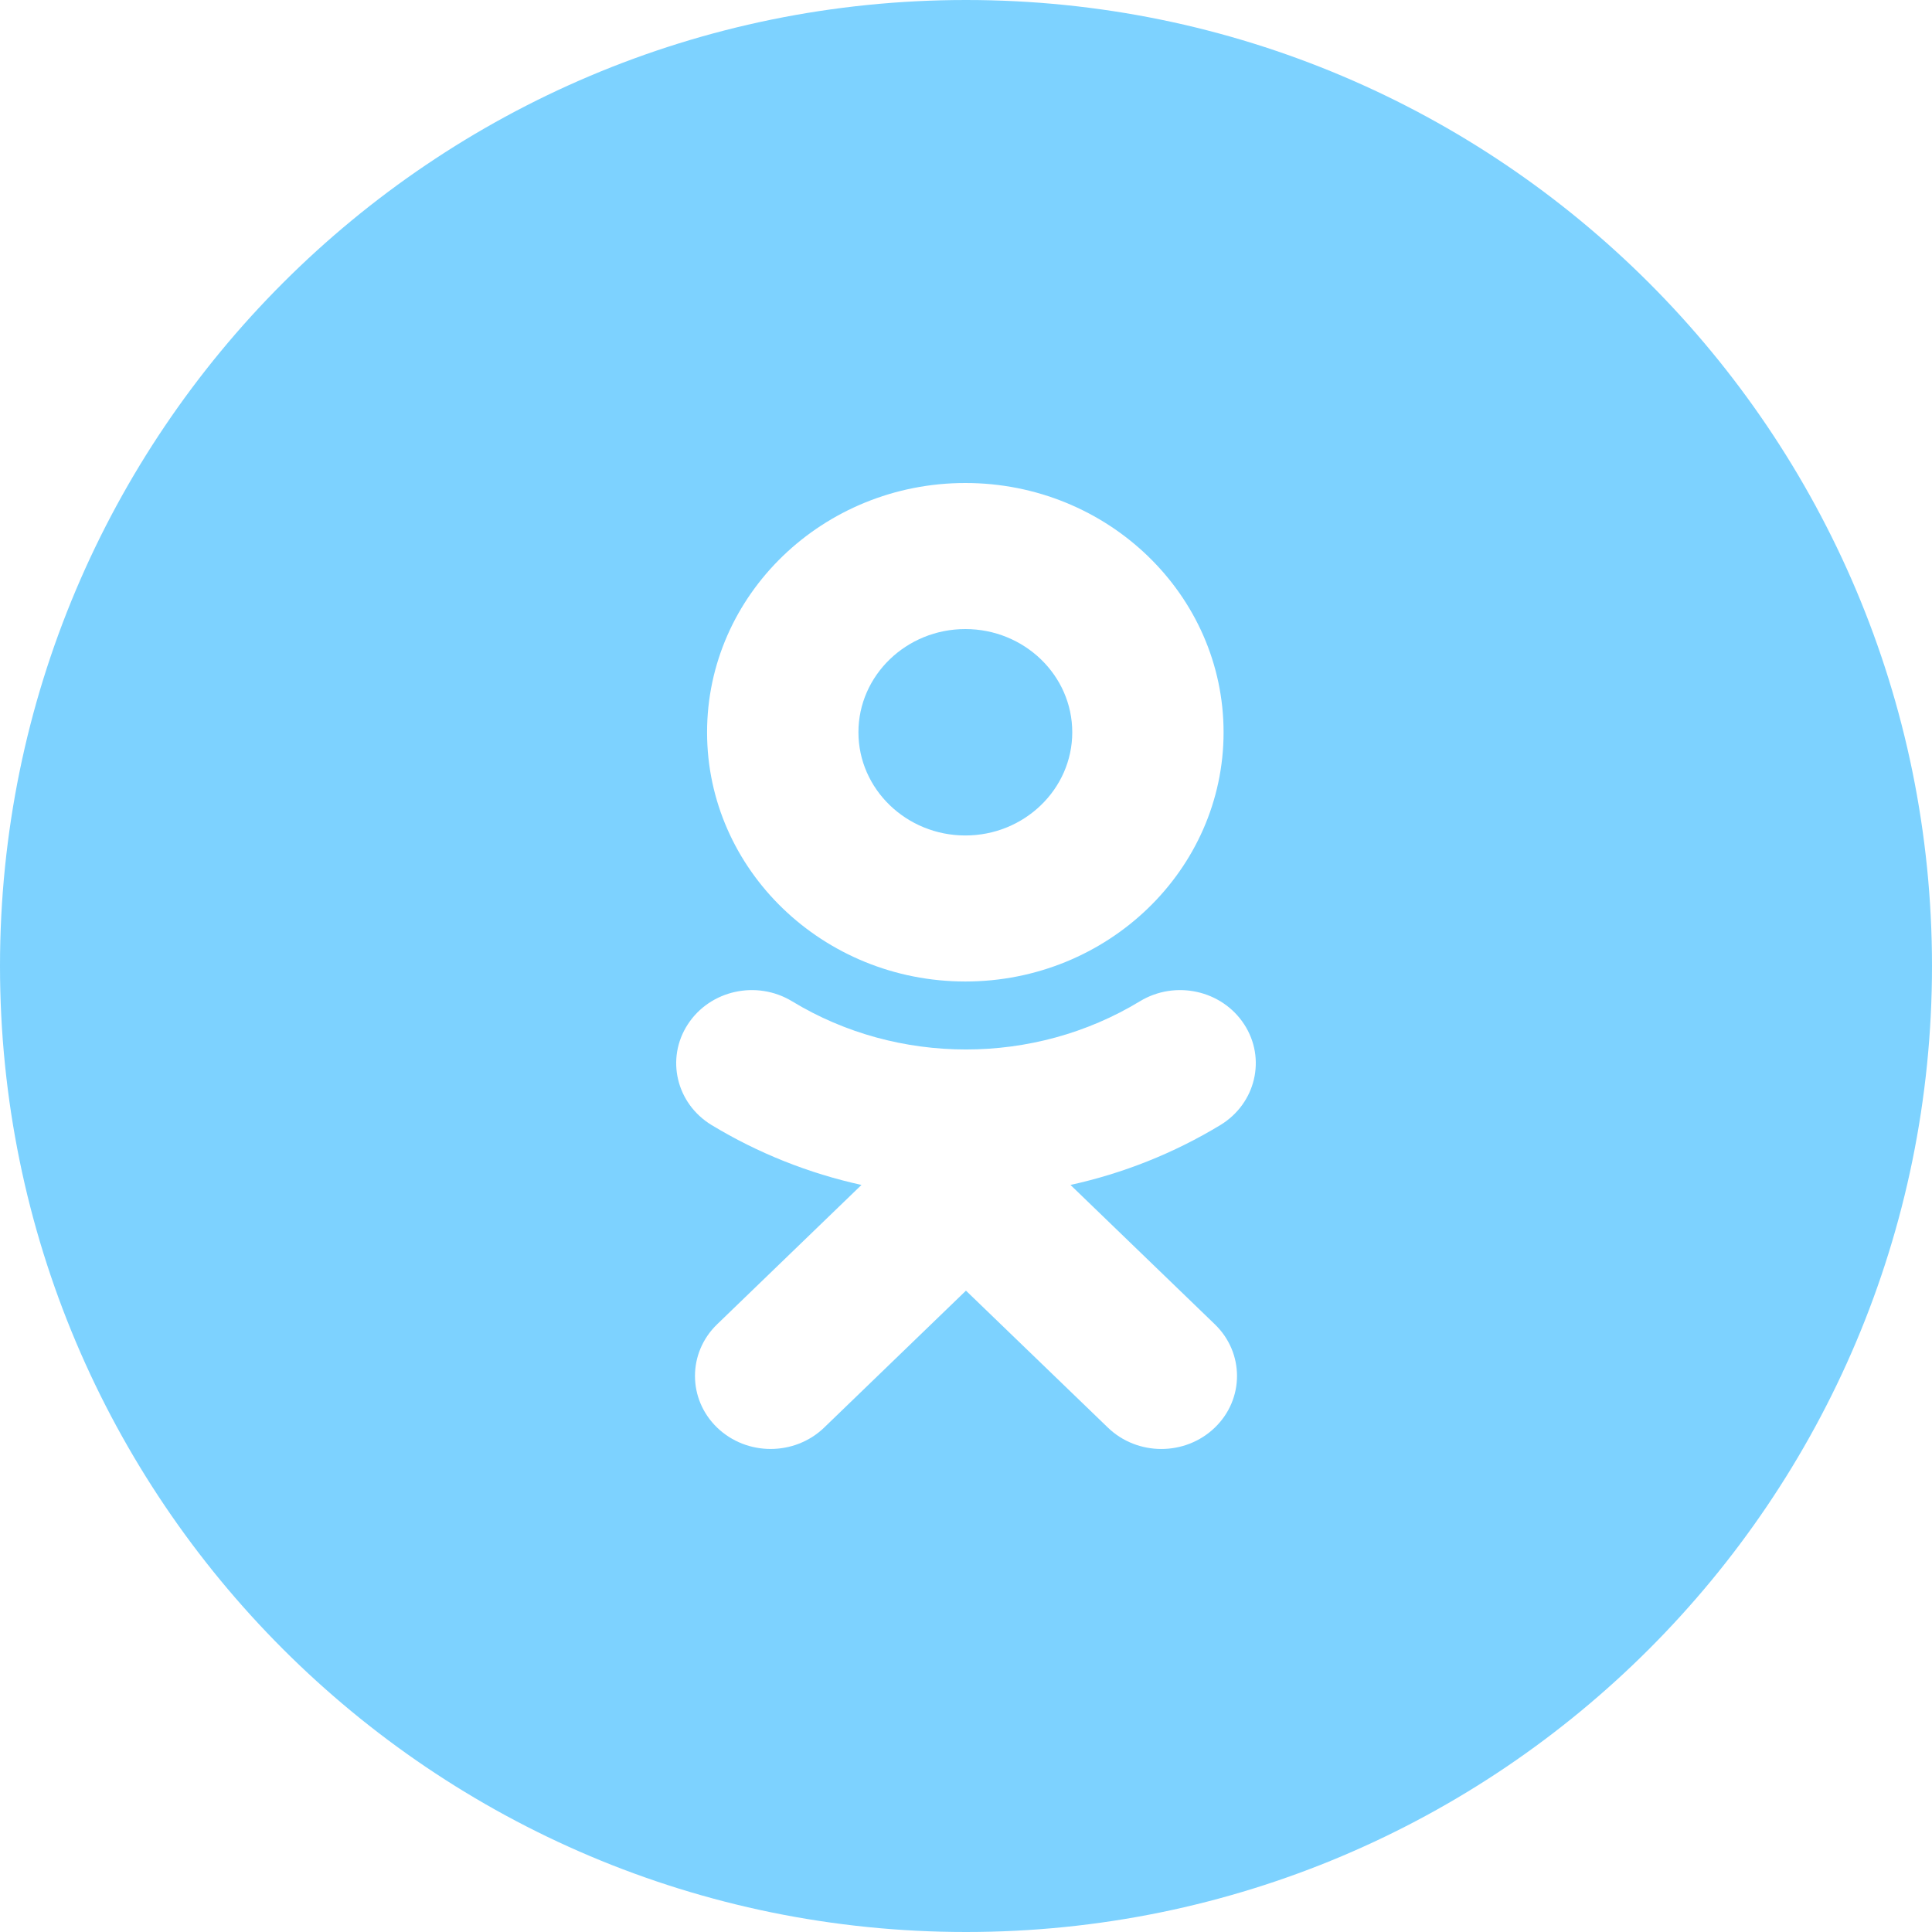 <svg width="50" height="50" viewBox="0 0 50 50" fill="none" xmlns="http://www.w3.org/2000/svg">
<path fill-rule="evenodd" clip-rule="evenodd" d="M0 25C0 11.193 11.193 0 25 0C38.807 0 50 11.193 50 25C50 38.807 38.807 50 25 50C11.193 50 0 38.807 0 25ZM24.983 25.401C28.669 25.401 31.666 22.508 31.666 18.952C31.666 15.394 28.669 12.5 24.983 12.5C21.297 12.5 18.299 15.394 18.299 18.952C18.299 22.508 21.297 25.401 24.983 25.401ZM31.585 29.115C30.376 29.848 29.064 30.367 27.704 30.666L31.44 34.273C32.205 35.011 32.205 36.208 31.44 36.946C30.675 37.684 29.436 37.684 28.672 36.946L24.999 33.402L21.329 36.946C20.946 37.315 20.445 37.499 19.943 37.499C19.443 37.499 18.942 37.315 18.559 36.946C17.795 36.208 17.795 35.011 18.559 34.273L22.295 30.666C20.935 30.367 19.623 29.847 18.414 29.115C17.5 28.558 17.225 27.392 17.801 26.509C18.376 25.624 19.584 25.358 20.5 25.914C23.236 27.576 26.761 27.576 29.499 25.914C30.415 25.358 31.623 25.624 32.199 26.509C32.775 27.392 32.499 28.558 31.585 29.115Z" fill="#7DD2FF"/>
<path d="M24.983 16.28C26.509 16.28 27.75 17.478 27.75 18.951C27.75 20.423 26.509 21.622 24.983 21.622C23.458 21.622 22.216 20.423 22.216 18.951C22.216 17.478 23.458 16.28 24.983 16.28Z" fill="#7DD2FF"/>
</svg>
